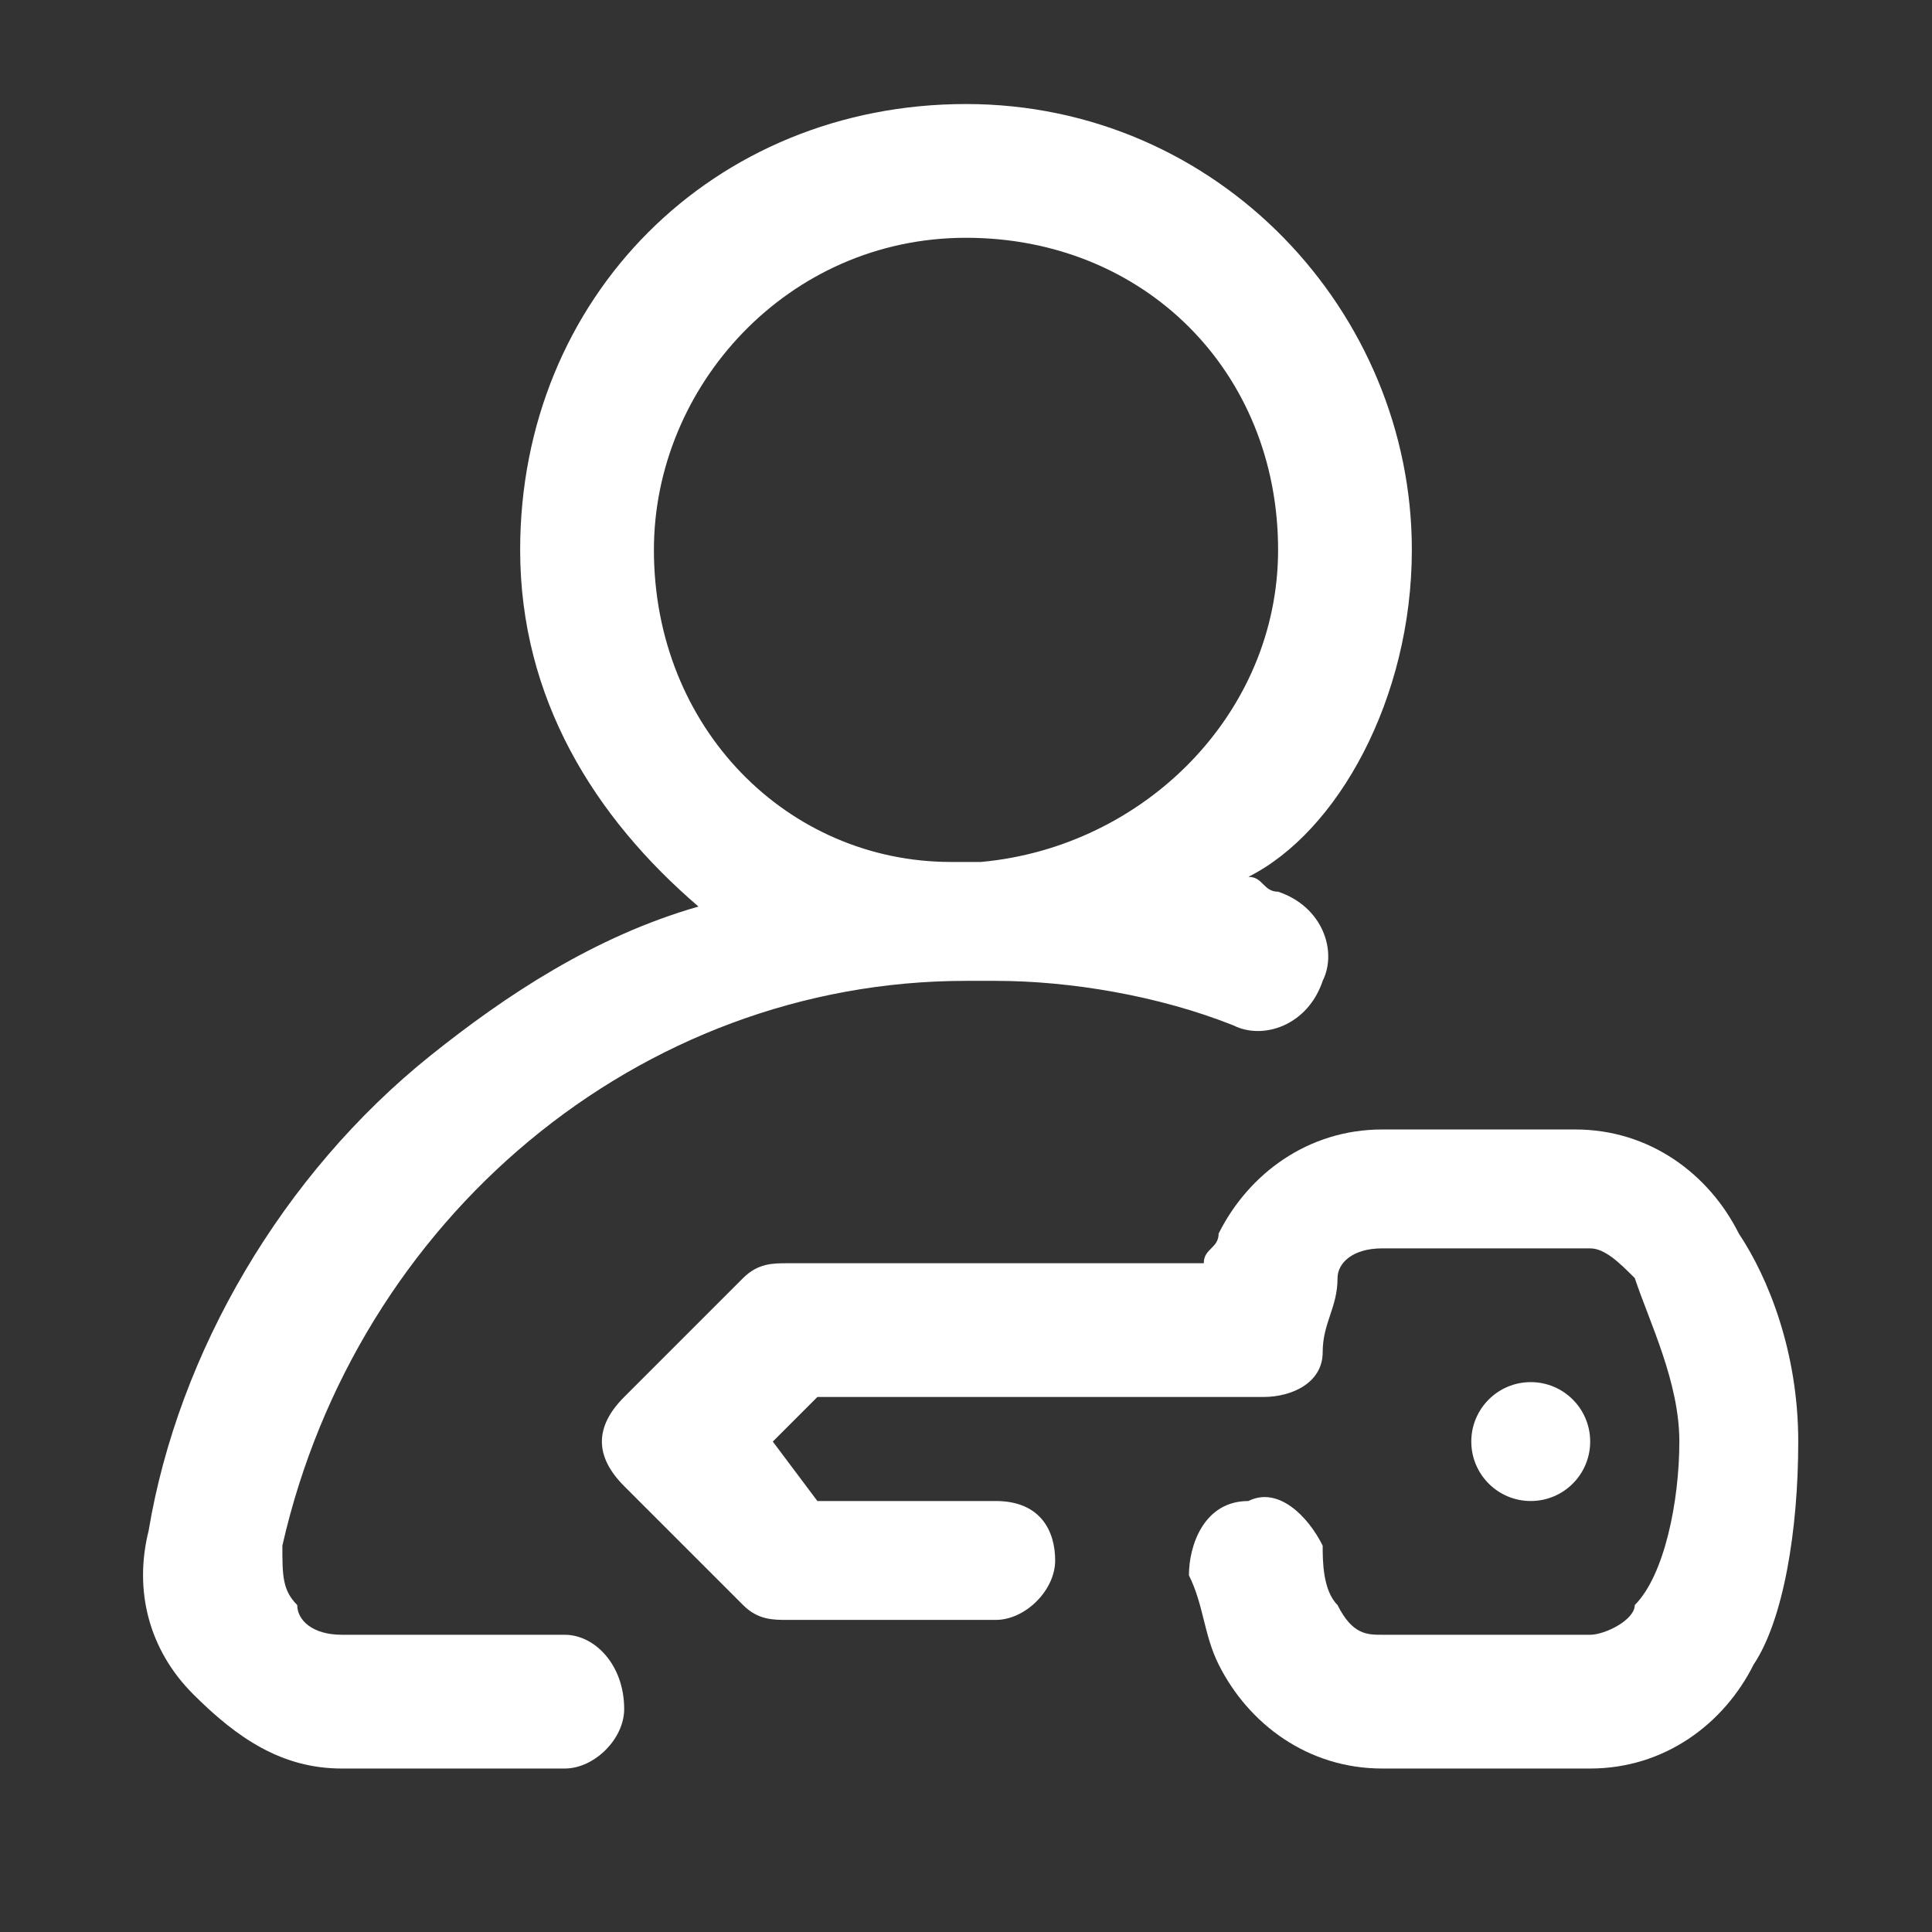<?xml version="1.0" encoding="utf-8"?>
<!-- Generator: Adobe Illustrator 24.3.0, SVG Export Plug-In . SVG Version: 6.00 Build 0)  -->
<svg version="1.1" id="Layer_1" xmlns="http://www.w3.org/2000/svg" xmlns:xlink="http://www.w3.org/1999/xlink" x="0px" y="0px"
	 viewBox="0 0 13 13" style="enable-background:new 0 0 13 13;" xml:space="preserve">
<rect x="0" y="0" width="13" height="13" fill="#333333" stroke="none"/>
<style type="text/css">
	.st0{fill:#FFFFFF;}
</style>
<g>
	<g>
		<g>
			<path class="st0" d="M3.8,11H2.3c-0.2,0-0.3-0.1-0.3-0.2c-0.1-0.1-0.1-0.2-0.1-0.4c0.5-2.2,2.4-3.8,4.6-3.8c0,0,0.1,0,0.1,0
				c0,0,0.1,0,0.1,0c0.5,0,1.1,0.1,1.6,0.3c0.2,0.1,0.5,0,0.6-0.3c0.1-0.2,0-0.5-0.3-0.6c-0.1,0-0.1-0.1-0.2-0.1
				C9,5.6,9.5,4.7,9.5,3.7c0-1.6-1.3-3-3-3s-3,1.3-3,3c0,1,0.5,1.8,1.2,2.4c-0.7,0.2-1.3,0.6-1.8,1c-1,0.8-1.7,2-1.9,3.2
				c-0.1,0.4,0,0.8,0.3,1.1c0.3,0.3,0.6,0.5,1,0.5h1.5c0.2,0,0.4-0.2,0.4-0.4C4.2,11.2,4,11,3.8,11z M4.4,3.7c0-1.1,0.9-2.1,2.1-2.1
				s2.1,0.9,2.1,2.1c0,1.1-0.9,2-2,2.1c0,0-0.1,0-0.1,0c0,0-0.1,0-0.1,0C5.3,5.8,4.4,4.9,4.4,3.7z"/>
			<path class="st0" d="M11.7,8.3c-0.2-0.4-0.6-0.7-1.1-0.7H9.3c0,0,0,0,0,0c-0.5,0-0.9,0.3-1.1,0.7c0,0.1-0.1,0.1-0.1,0.2H5.3
				c-0.1,0-0.2,0-0.3,0.1L4.2,9.4c-0.2,0.2-0.2,0.4,0,0.6L5,10.8c0.1,0.1,0.2,0.1,0.3,0.1h1.4c0.2,0,0.4-0.2,0.4-0.4
				S7,10.1,6.7,10.1H5.5L5.2,9.7l0.3-0.3h3c0.2,0,0.4-0.1,0.4-0.3C8.9,8.9,9,8.8,9,8.6c0-0.1,0.1-0.2,0.3-0.2c0,0,0,0,0,0h1.4
				c0.1,0,0.2,0.1,0.3,0.2c0.1,0.3,0.3,0.7,0.3,1.1c0,0.4-0.1,0.9-0.3,1.1c0,0.1-0.2,0.2-0.3,0.2c0,0,0,0,0,0H9.3
				C9.2,11,9.1,11,9,10.8c-0.1-0.1-0.1-0.3-0.1-0.4c-0.1-0.2-0.3-0.4-0.5-0.3C8.1,10.1,8,10.4,8,10.6c0.1,0.2,0.1,0.4,0.2,0.6
				c0.2,0.4,0.6,0.7,1.1,0.7h1.4c0,0,0,0,0,0c0.5,0,0.9-0.3,1.1-0.7c0.2-0.3,0.3-0.9,0.3-1.5C12.1,9.1,11.9,8.6,11.7,8.3z"/>
			<circle class="st0" cx="10.3" cy="9.7" r="0.4"/>
		</g>
	</g>
</g>
</svg>
